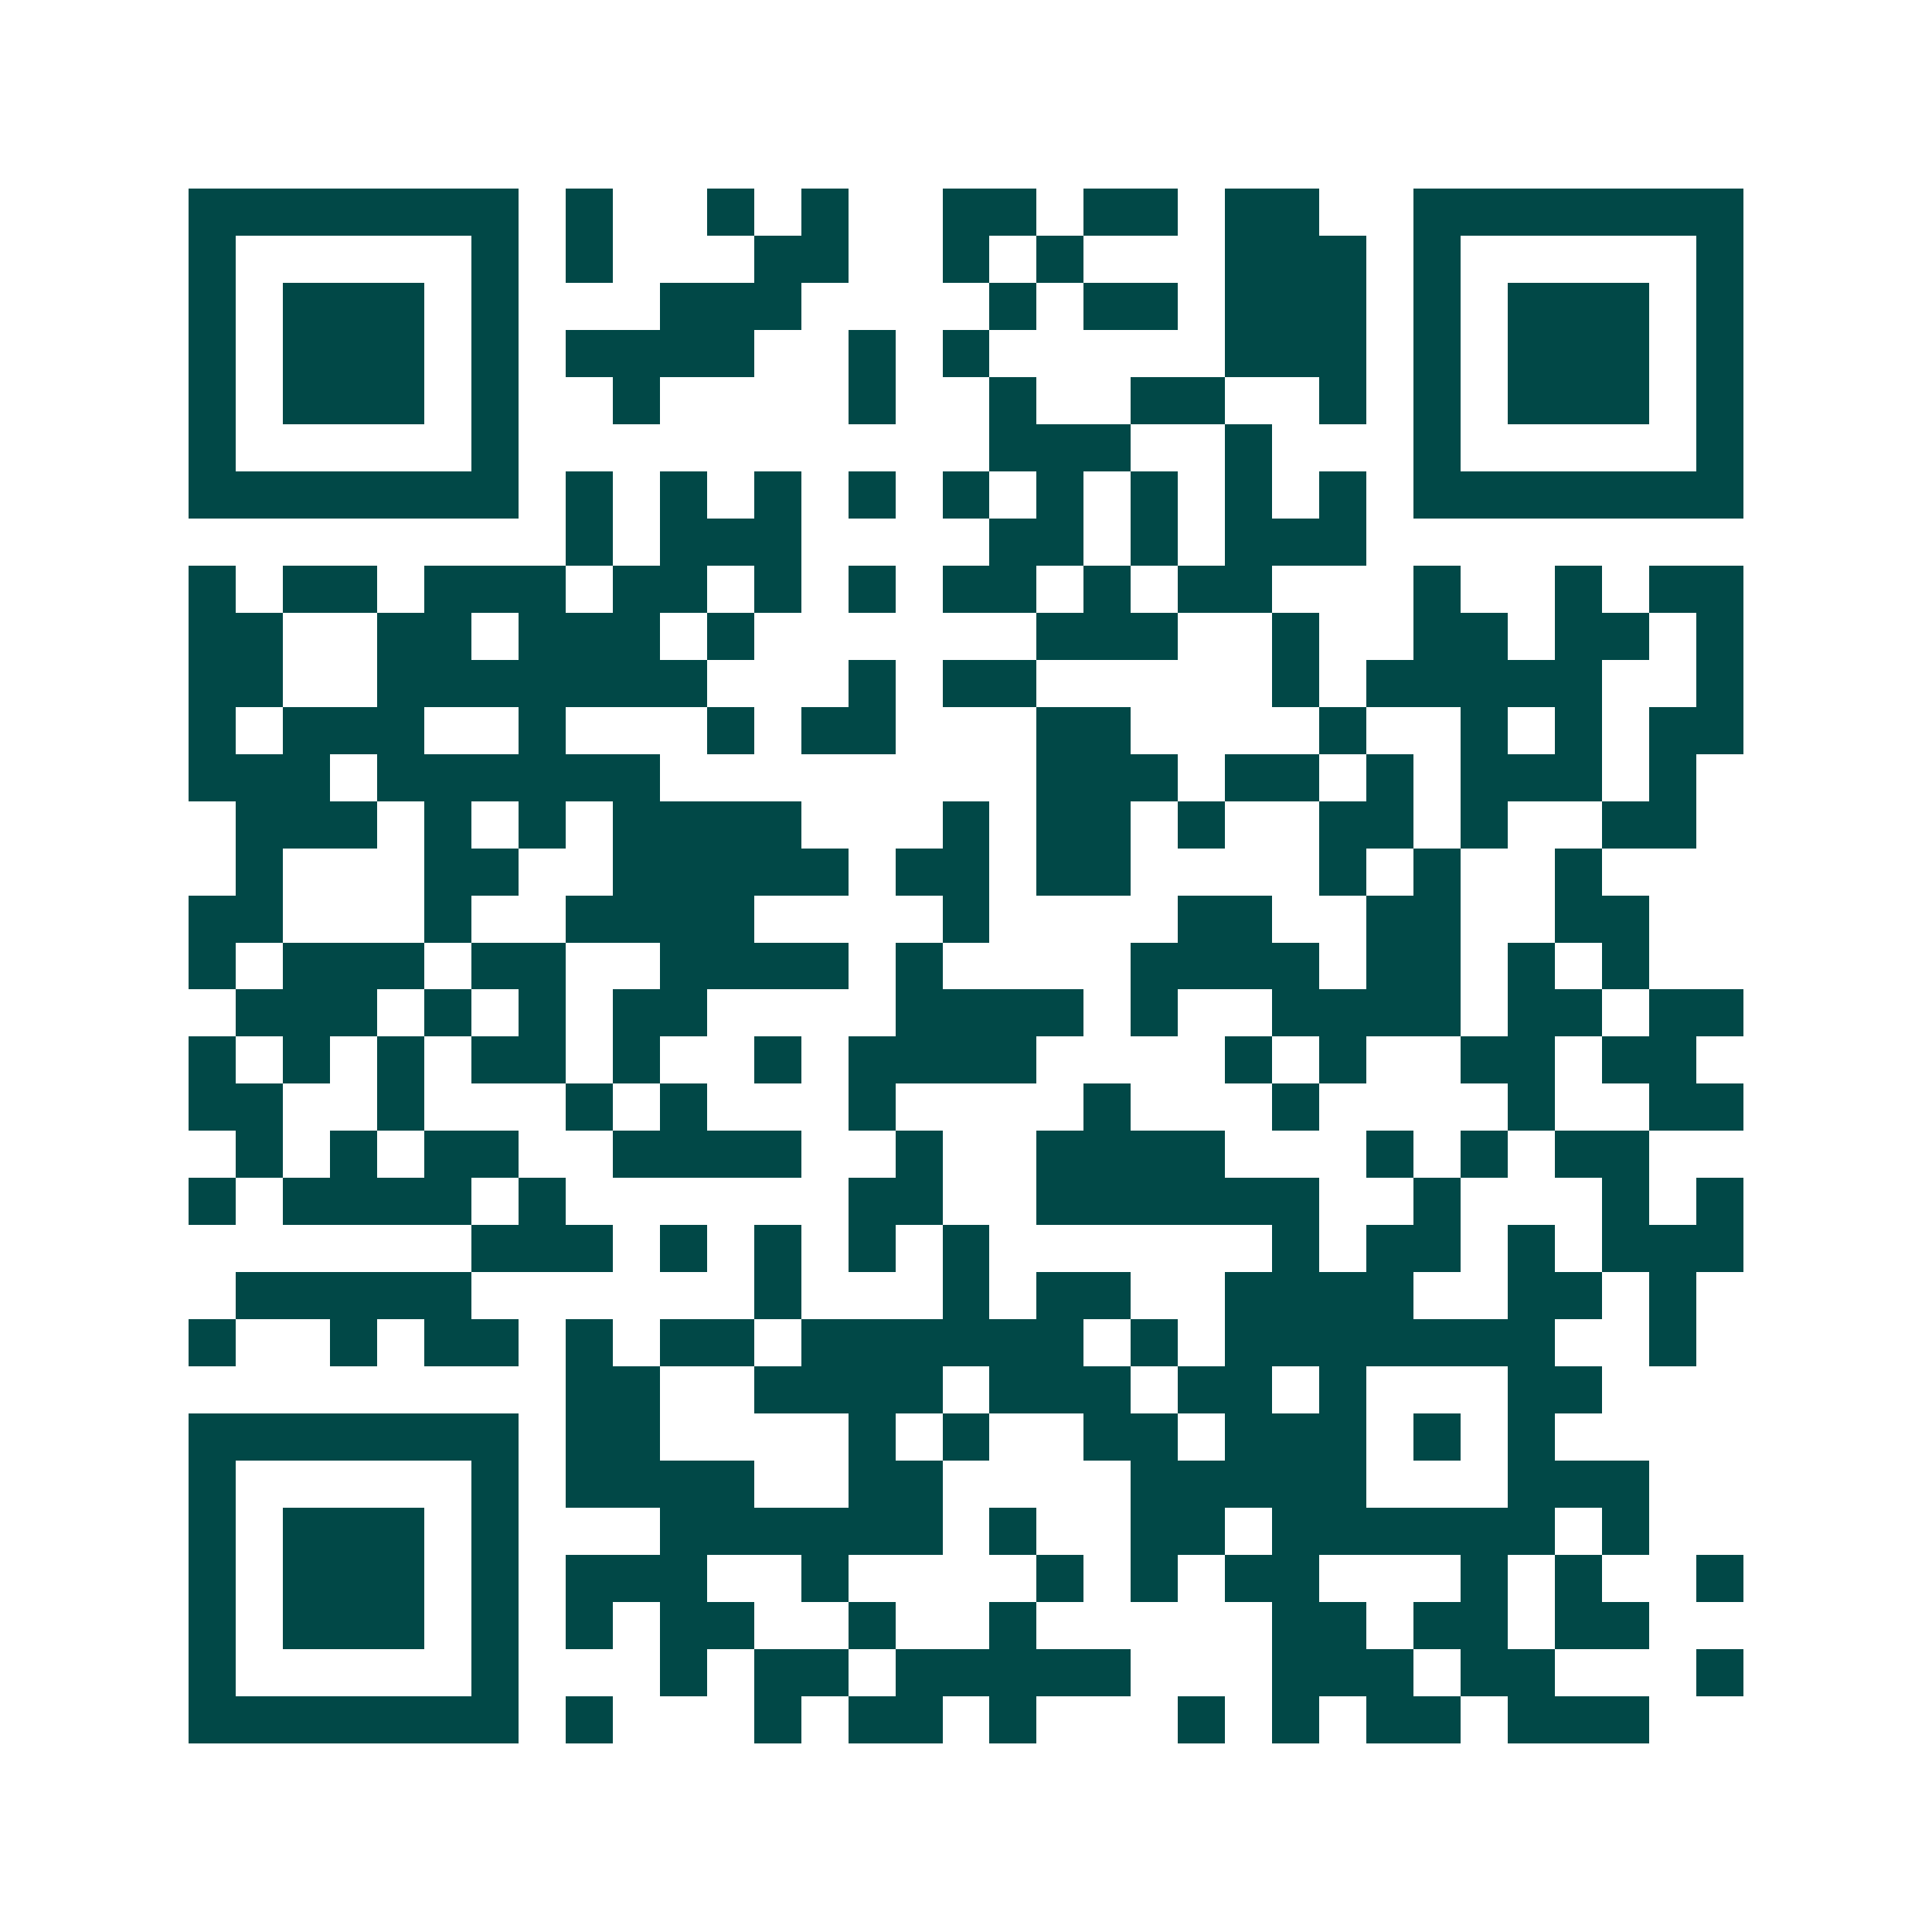 <svg xmlns="http://www.w3.org/2000/svg" width="200" height="200" viewBox="0 0 41 41" shape-rendering="crispEdges"><path fill="#ffffff" d="M0 0h41v41H0z"/><path stroke="#014847" d="M4 4.5h7m1 0h1m2 0h1m1 0h1m2 0h2m1 0h2m1 0h2m2 0h7M4 5.5h1m5 0h1m1 0h1m3 0h2m2 0h1m1 0h1m3 0h3m1 0h1m5 0h1M4 6.5h1m1 0h3m1 0h1m3 0h3m4 0h1m1 0h2m1 0h3m1 0h1m1 0h3m1 0h1M4 7.5h1m1 0h3m1 0h1m1 0h4m2 0h1m1 0h1m5 0h3m1 0h1m1 0h3m1 0h1M4 8.5h1m1 0h3m1 0h1m2 0h1m4 0h1m2 0h1m2 0h2m2 0h1m1 0h1m1 0h3m1 0h1M4 9.5h1m5 0h1m10 0h3m2 0h1m3 0h1m5 0h1M4 10.5h7m1 0h1m1 0h1m1 0h1m1 0h1m1 0h1m1 0h1m1 0h1m1 0h1m1 0h1m1 0h7M12 11.5h1m1 0h3m4 0h2m1 0h1m1 0h3M4 12.5h1m1 0h2m1 0h3m1 0h2m1 0h1m1 0h1m1 0h2m1 0h1m1 0h2m3 0h1m2 0h1m1 0h2M4 13.5h2m2 0h2m1 0h3m1 0h1m6 0h3m2 0h1m2 0h2m1 0h2m1 0h1M4 14.5h2m2 0h7m3 0h1m1 0h2m5 0h1m1 0h5m2 0h1M4 15.5h1m1 0h3m2 0h1m3 0h1m1 0h2m3 0h2m4 0h1m2 0h1m1 0h1m1 0h2M4 16.5h3m1 0h6m8 0h3m1 0h2m1 0h1m1 0h3m1 0h1M5 17.5h3m1 0h1m1 0h1m1 0h4m3 0h1m1 0h2m1 0h1m2 0h2m1 0h1m2 0h2M5 18.5h1m3 0h2m2 0h5m1 0h2m1 0h2m4 0h1m1 0h1m2 0h1M4 19.5h2m3 0h1m2 0h4m4 0h1m4 0h2m2 0h2m2 0h2M4 20.5h1m1 0h3m1 0h2m2 0h4m1 0h1m4 0h4m1 0h2m1 0h1m1 0h1M5 21.5h3m1 0h1m1 0h1m1 0h2m4 0h4m1 0h1m2 0h4m1 0h2m1 0h2M4 22.5h1m1 0h1m1 0h1m1 0h2m1 0h1m2 0h1m1 0h4m4 0h1m1 0h1m2 0h2m1 0h2M4 23.5h2m2 0h1m3 0h1m1 0h1m3 0h1m4 0h1m3 0h1m4 0h1m2 0h2M5 24.5h1m1 0h1m1 0h2m2 0h4m2 0h1m2 0h4m3 0h1m1 0h1m1 0h2M4 25.5h1m1 0h4m1 0h1m6 0h2m2 0h6m2 0h1m3 0h1m1 0h1M10 26.5h3m1 0h1m1 0h1m1 0h1m1 0h1m6 0h1m1 0h2m1 0h1m1 0h3M5 27.5h5m6 0h1m3 0h1m1 0h2m2 0h4m2 0h2m1 0h1M4 28.5h1m2 0h1m1 0h2m1 0h1m1 0h2m1 0h6m1 0h1m1 0h7m2 0h1M12 29.5h2m2 0h4m1 0h3m1 0h2m1 0h1m3 0h2M4 30.5h7m1 0h2m4 0h1m1 0h1m2 0h2m1 0h3m1 0h1m1 0h1M4 31.5h1m5 0h1m1 0h4m2 0h2m4 0h5m3 0h3M4 32.5h1m1 0h3m1 0h1m3 0h6m1 0h1m2 0h2m1 0h6m1 0h1M4 33.5h1m1 0h3m1 0h1m1 0h3m2 0h1m4 0h1m1 0h1m1 0h2m3 0h1m1 0h1m2 0h1M4 34.5h1m1 0h3m1 0h1m1 0h1m1 0h2m2 0h1m2 0h1m5 0h2m1 0h2m1 0h2M4 35.5h1m5 0h1m3 0h1m1 0h2m1 0h5m3 0h3m1 0h2m3 0h1M4 36.5h7m1 0h1m3 0h1m1 0h2m1 0h1m3 0h1m1 0h1m1 0h2m1 0h3"/></svg>
